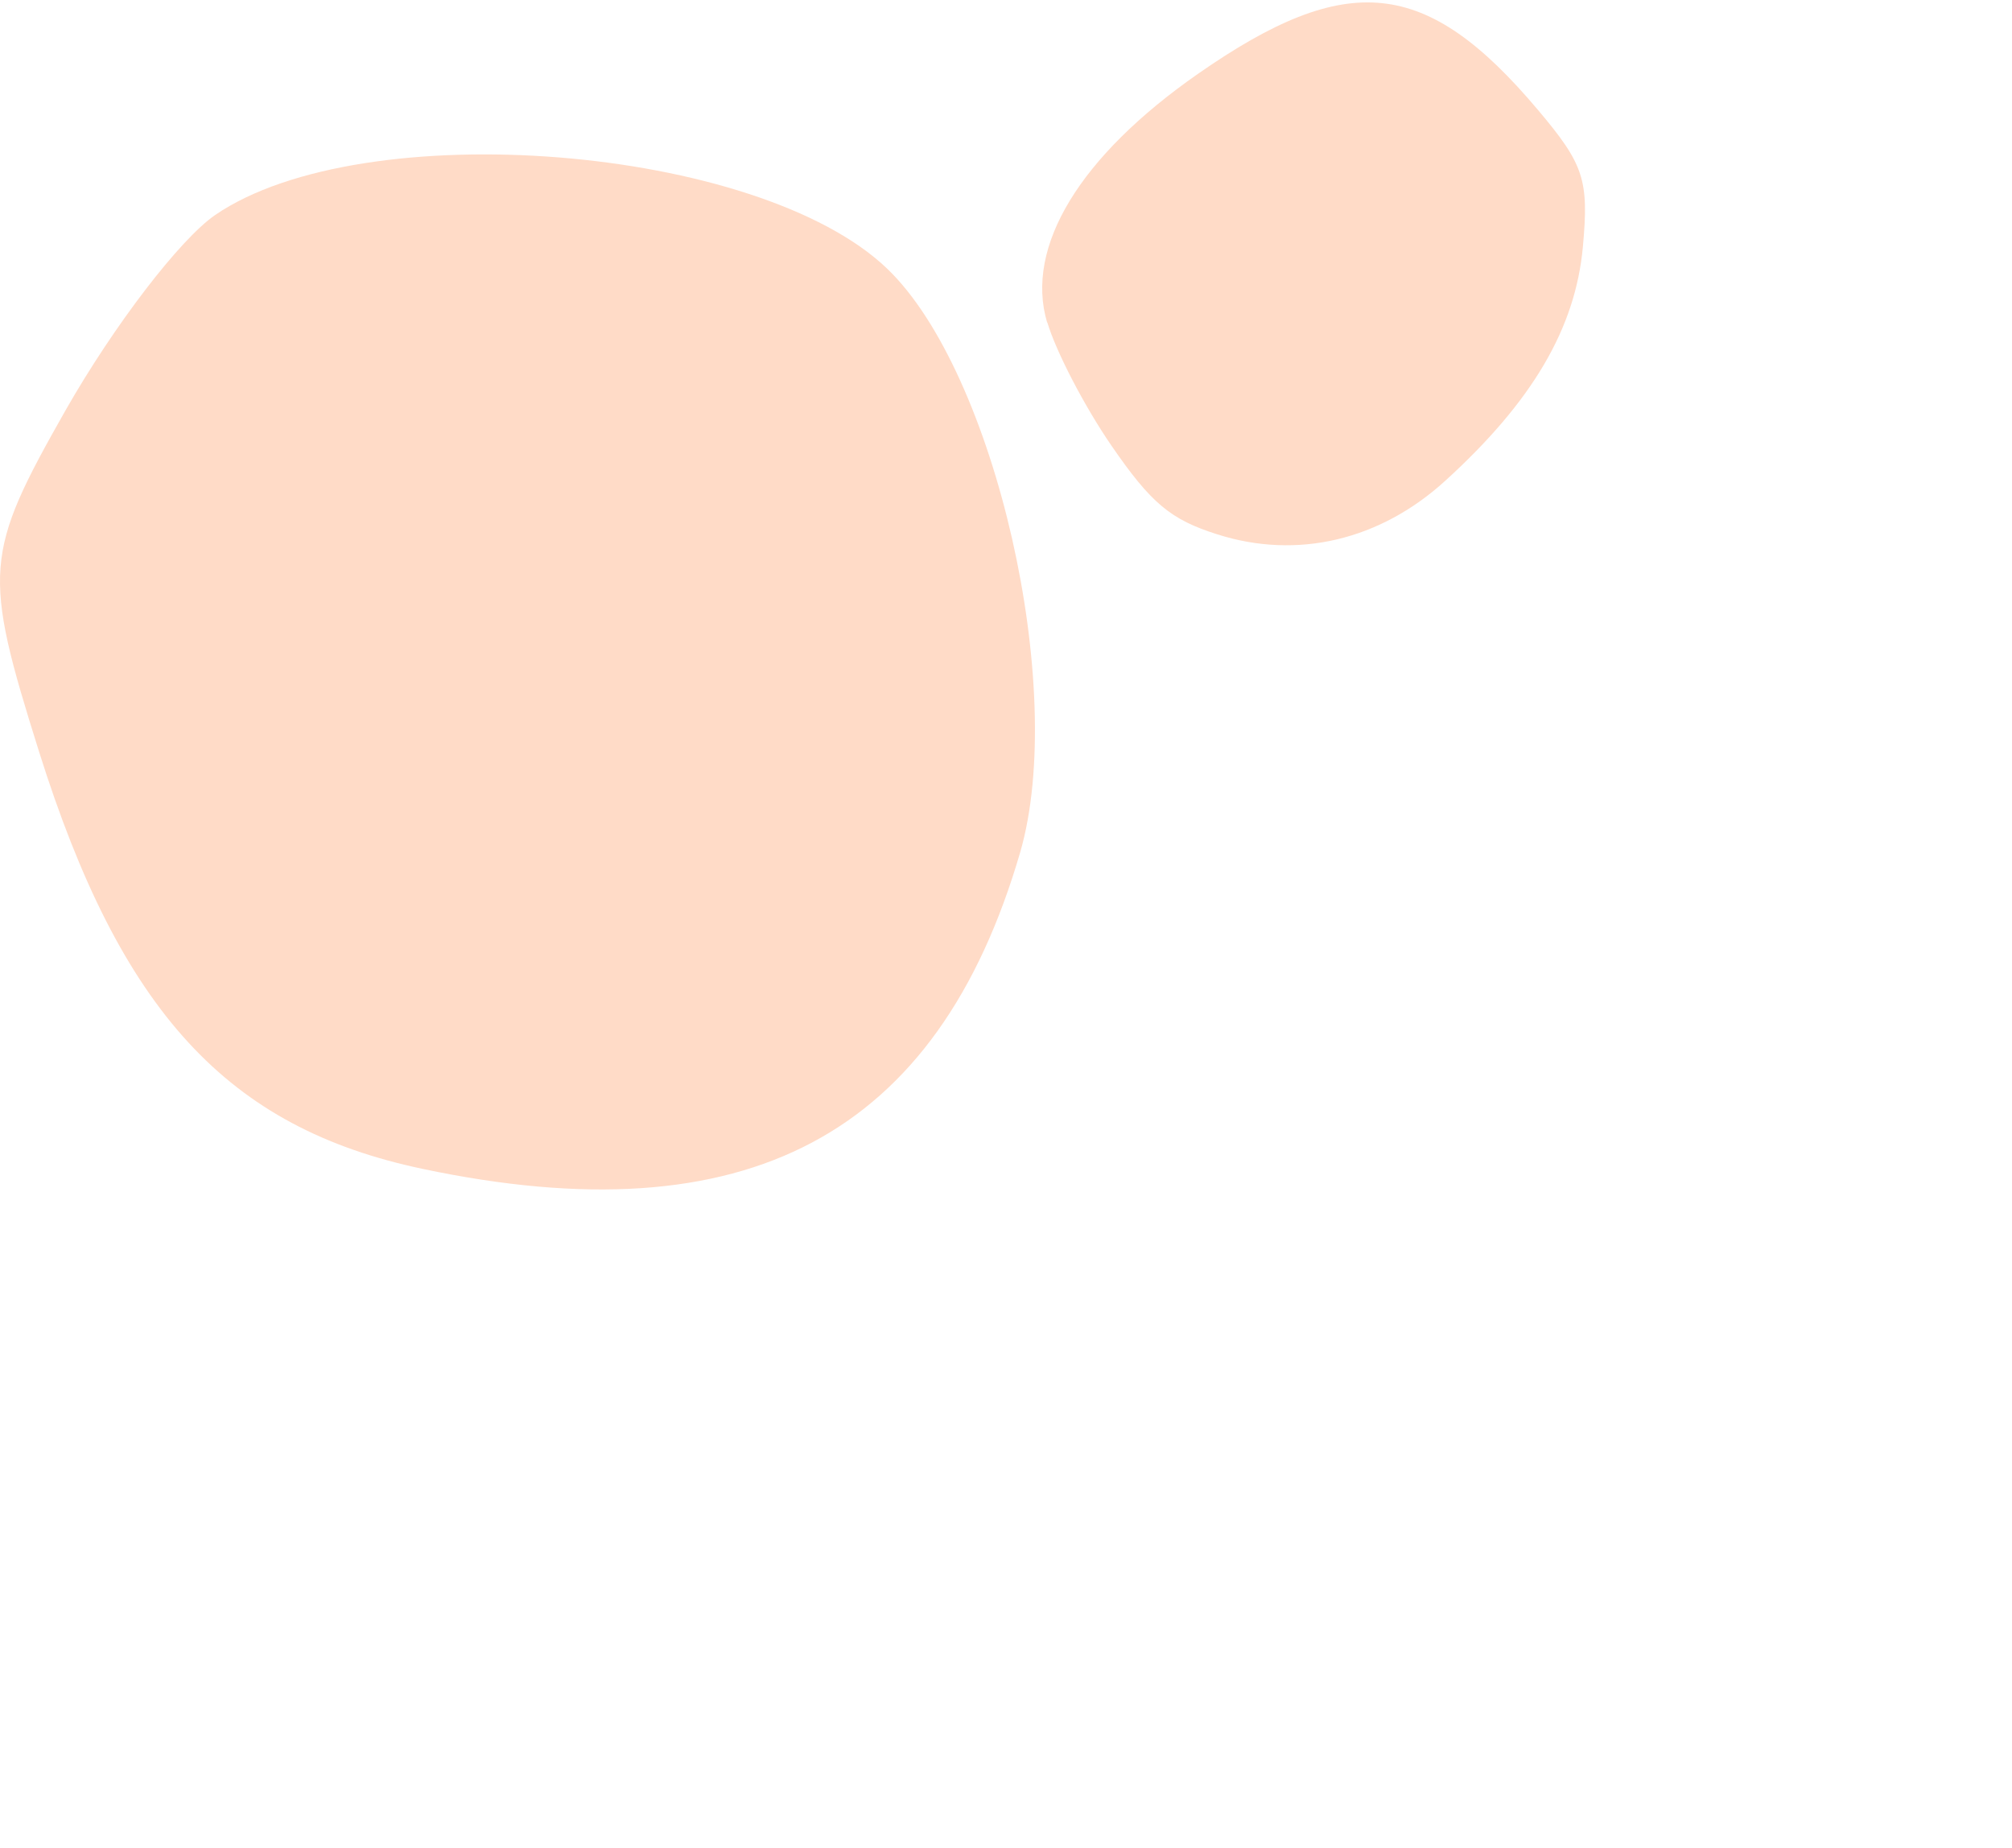 <svg width="417" height="383" viewBox="0 0 417 383" fill="none" xmlns="http://www.w3.org/2000/svg">
<path d="M44.584 44.563C37.295 49.589 23.658 67.369 13.609 84.988C-3.299 114.792 -3.636 118.488 8.097 155.786C25.042 209.646 47.105 233.721 87.614 242.239C154.74 256.418 194.328 235.38 211.447 176.609C221.226 142.812 206.302 77.195 183.883 55.688C157.154 30.039 75.307 23.524 44.584 44.563Z" fill="#FFDBC7"/>
<path d="M217.065 66.818C218.875 72.881 224.768 84.232 230.36 92.362C238.589 104.321 242.615 107.684 252.324 110.747C268.892 116.008 286.04 111.961 299.592 99.587C317.619 83.169 326.508 68.032 328.059 51.185C329.336 37.227 328.302 34.093 318.693 22.71C295.644 -4.594 279.308 -6.316 248.287 15.301C223.78 32.38 212.371 51.162 217.018 66.813L217.065 66.818Z" fill="#FFDBC7"/>
</svg>
